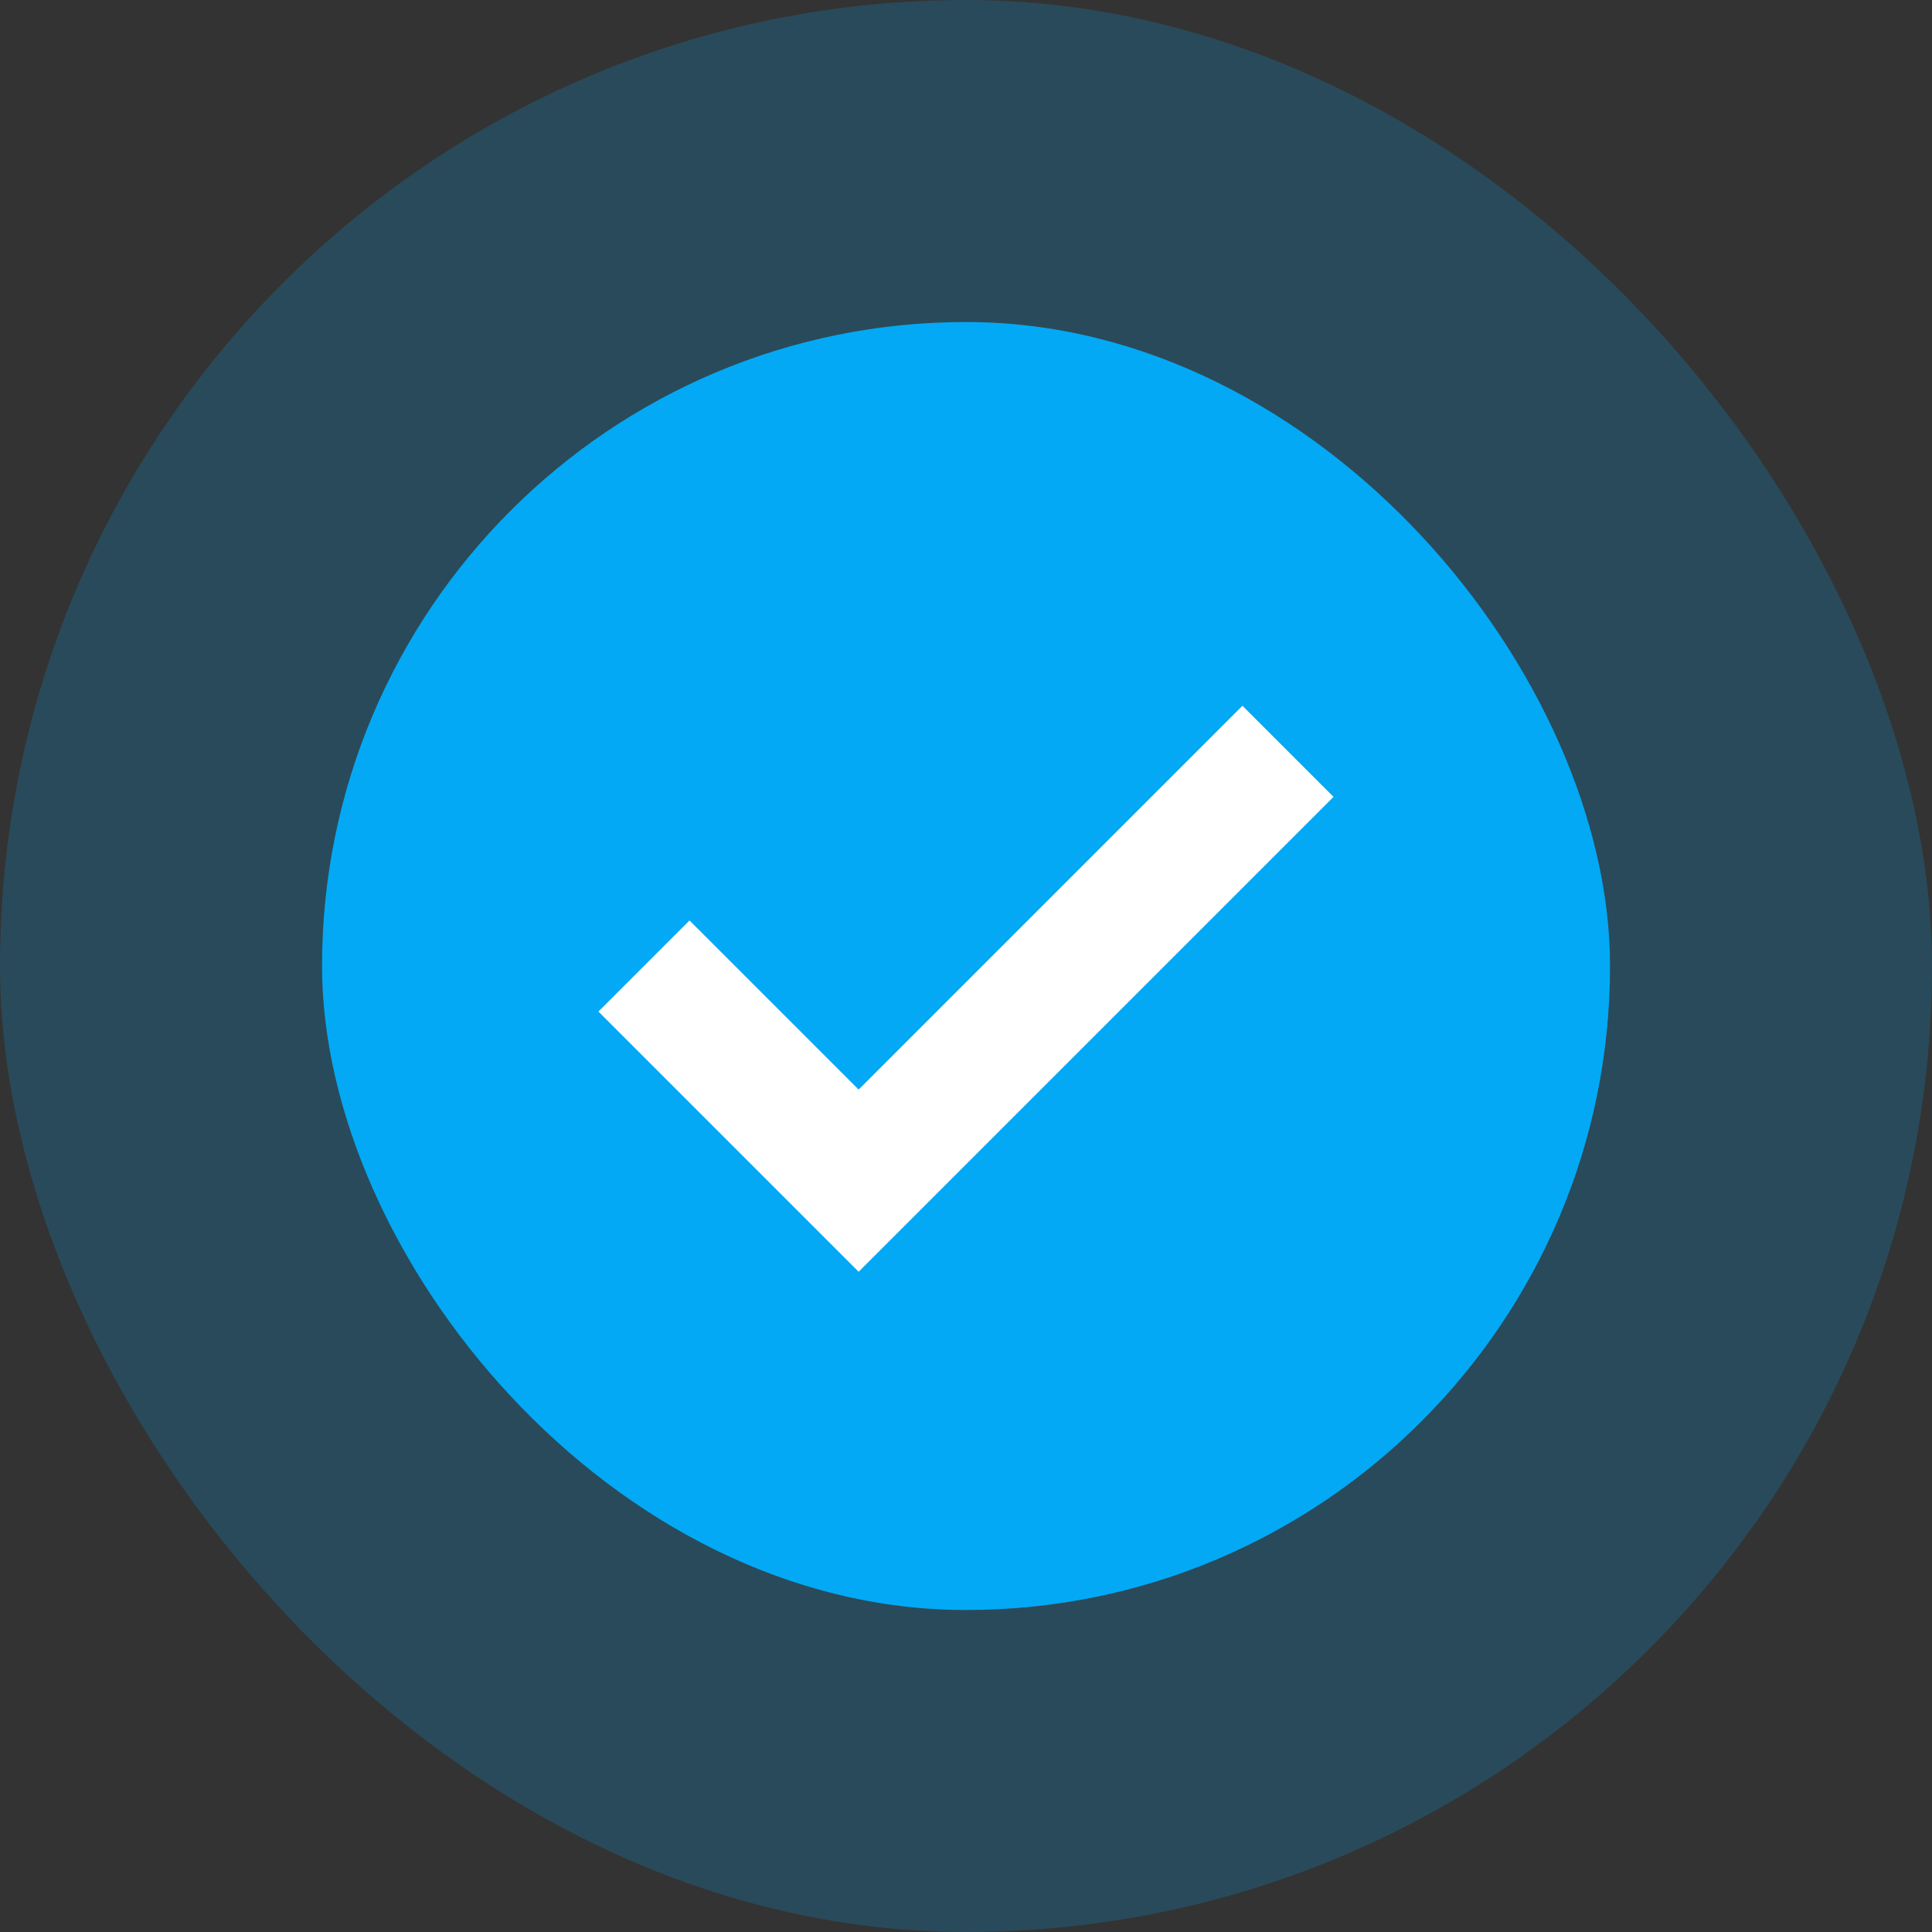 <svg xmlns="http://www.w3.org/2000/svg" width="70" height="70" fill="none"><rect width="100%" height="100%" fill="#333333" stroke="none"/><g fill="#03a9f5"><rect opacity=".2" width="70" height="70" rx="35"/><rect x="11.668" y="11.667" width="46.667" height="46.667" rx="23.333"/></g><path d="M23.332 35l7.778 7.778 15.556-15.556" stroke="#fff" stroke-width="4.667"/></svg>